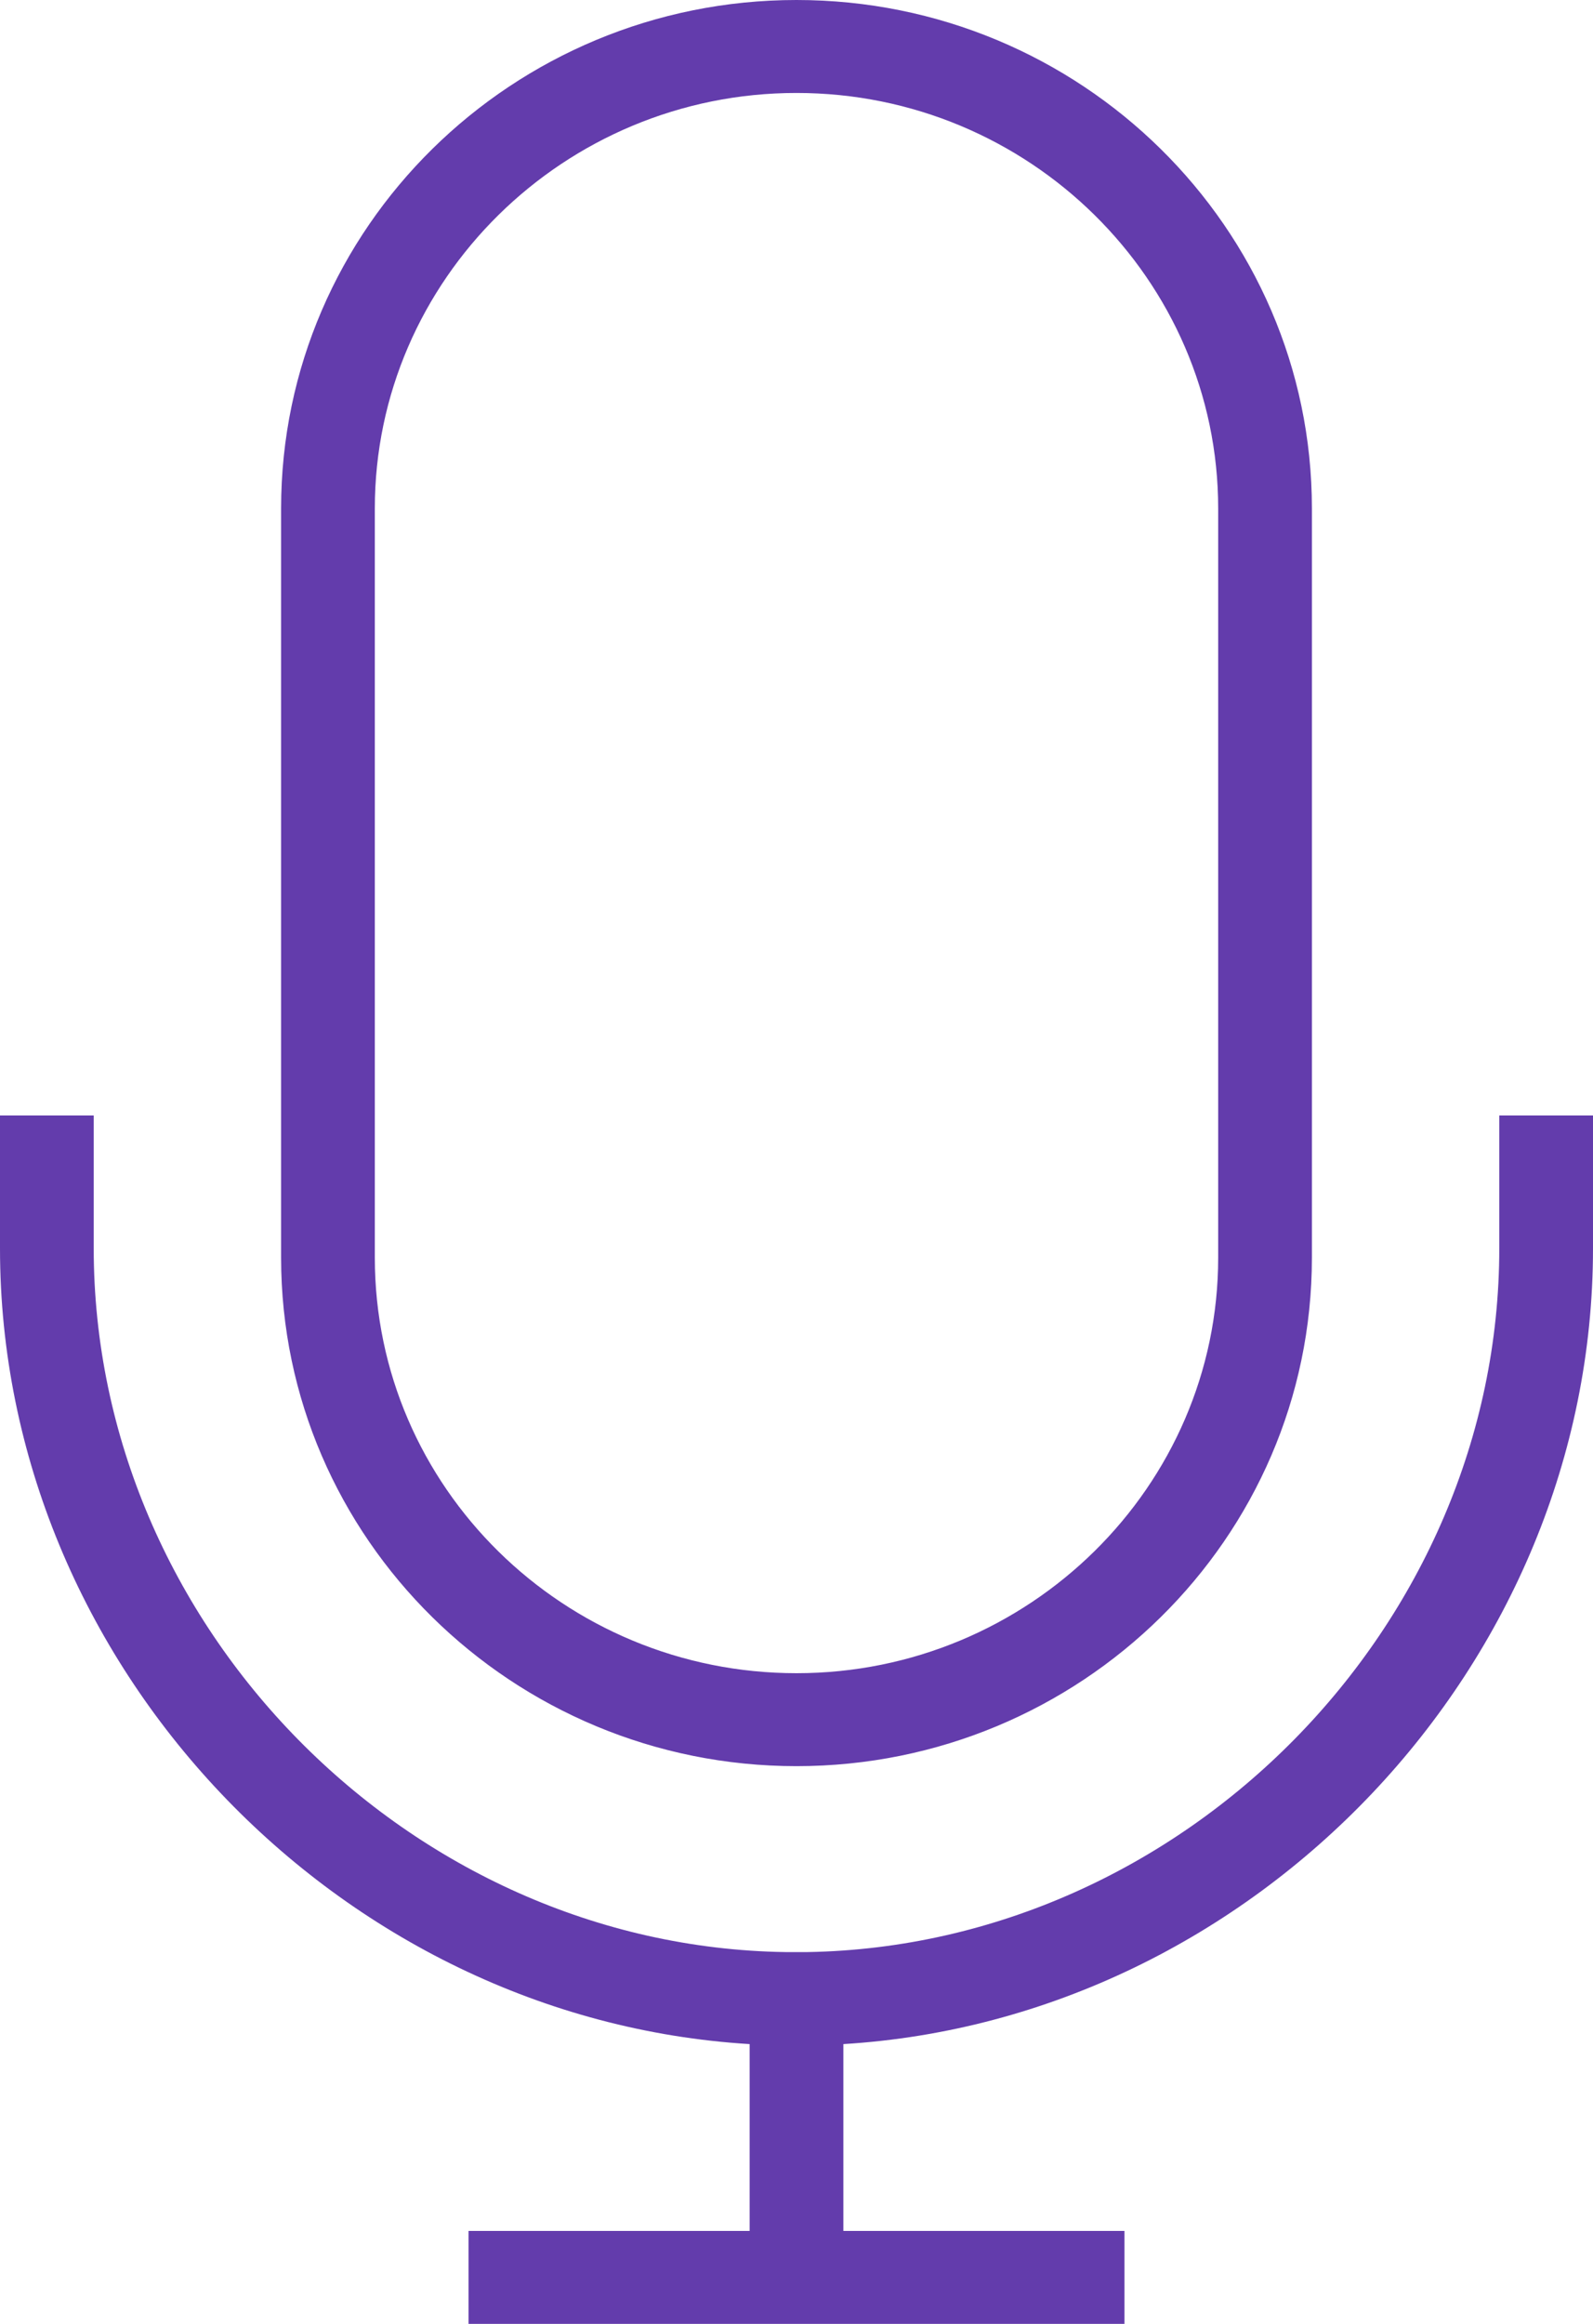 <?xml version="1.0" encoding="UTF-8"?>
<svg width="24px" height="35px" viewBox="0 0 24 35" version="1.1" xmlns="http://www.w3.org/2000/svg" xmlns:xlink="http://www.w3.org/1999/xlink">
    <!-- Generator: Sketch 52.6 (67491) - http://www.bohemiancoding.com/sketch -->
    <title>agenda-2</title>
    <desc>Created with Sketch.</desc>
    <g id="Page-1" stroke="none" stroke-width="1" fill="none" fill-rule="evenodd">
        <g id="Home" transform="translate(-710, -6023)" fill="#633CAC" fill-rule="nonzero">
            <g id="Group-8" transform="translate(595, 5954)">
                <path d="M131.941,104 L122.059,104 L122.059,102.6 L126.294,102.6 L126.294,99.786 C120.096,99.408 115,94.074 115,87.802 L115,85.8 L116.412,85.8 L116.412,87.802 C116.412,93.5 121.169,98.316 126.831,98.4 L127.169,98.4 C132.831,98.302 137.588,93.486 137.588,87.802 L137.588,85.8 L139,85.8 L139,87.802 C139,94.074 133.904,99.408 127.706,99.786 L127.706,102.6 L131.941,102.6 L131.941,104 Z M127,95.6 C122.722,95.6 119.235,92.17 119.235,87.942 L119.235,76.658 C119.235,72.43 122.722,69 127,69 C131.278,69 134.765,72.43 134.765,76.658 L134.765,87.942 C134.765,92.17 131.278,95.6 127,95.6 Z M127,70.4 C123.499,70.4 120.647,73.214 120.647,76.658 L120.647,87.942 C120.647,91.4 123.499,94.2 127,94.2 C130.501,94.2 133.353,91.386 133.353,87.942 L133.353,76.658 C133.353,73.214 130.501,70.4 127,70.4 Z" id="agenda-2"></path>
            </g>
        </g>
    </g>
</svg>